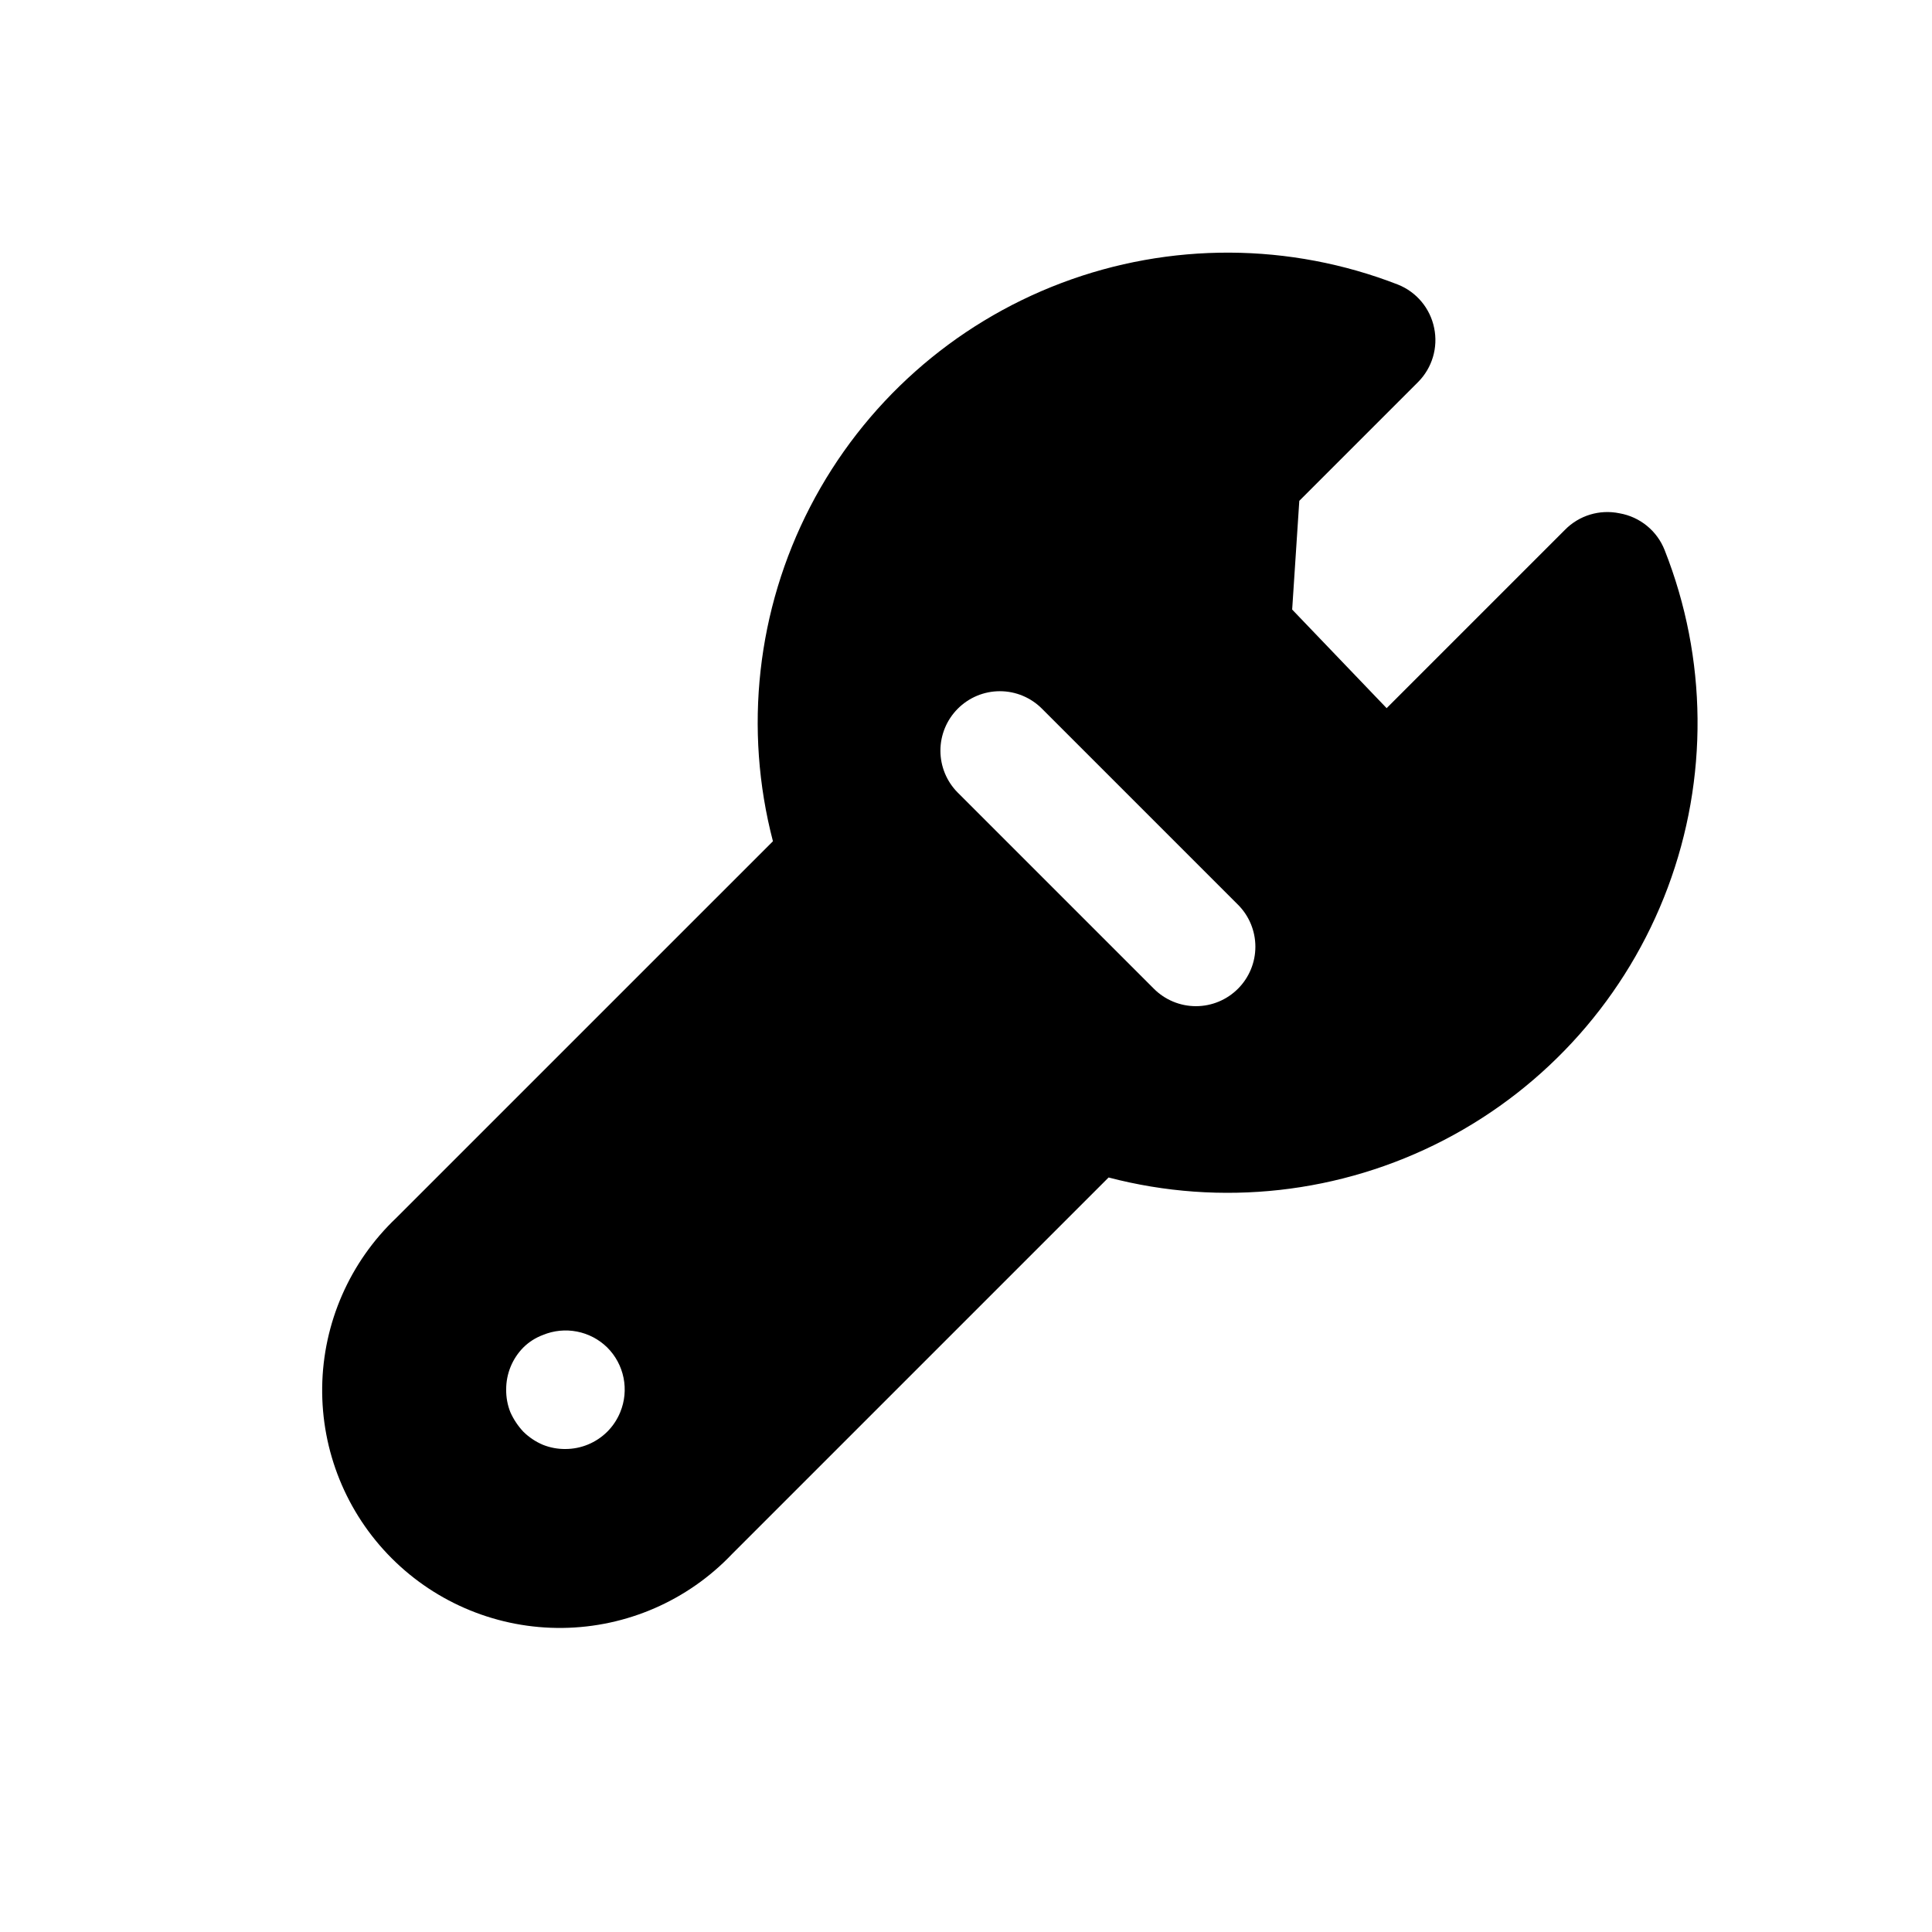 <?xml version="1.0" encoding="UTF-8"?>
<!-- Uploaded to: ICON Repo, www.svgrepo.com, Generator: ICON Repo Mixer Tools -->
<svg fill="#000000" width="800px" height="800px" version="1.1" viewBox="144 144 512 512" xmlns="http://www.w3.org/2000/svg">
 <path d="m585.15 289.79c-2.008-5.121-6.547-8.82-11.965-9.762-5.266-1.098-10.727 0.562-14.484 4.41l-47.23 47.23-25.035-26.133 1.891-28.812 31.488-31.488c3.734-3.758 5.332-9.141 4.25-14.328-1.059-5.203-4.668-9.527-9.605-11.492-28.652-11.141-60.414-11.289-89.172-0.414-28.758 10.871-52.477 31.996-66.59 59.309-14.117 27.312-17.629 58.879-9.863 88.629l-99.82 99.816c-12.32 11.684-19.398 27.852-19.633 44.832-0.23 16.98 6.402 33.336 18.402 45.352 11.996 12.02 28.34 18.684 45.32 18.48 16.98-0.203 33.156-7.254 44.867-19.555l99.816-99.816c29.828 7.812 61.496 4.281 88.875-9.914 27.375-14.195 48.508-38.039 59.316-66.922 10.805-28.879 10.508-60.742-0.828-89.422zm-276.78 228.45c-0.797 1.949-1.973 3.715-3.461 5.199-2.934 2.906-6.891 4.547-11.023 4.562-2.047 0.027-4.078-0.348-5.981-1.102-1.938-0.816-3.699-1.992-5.195-3.461-1.438-1.527-2.609-3.285-3.465-5.199-0.754-1.902-1.129-3.934-1.102-5.981-0.023-4.184 1.617-8.207 4.566-11.18 1.477-1.457 3.246-2.582 5.195-3.305 2.844-1.172 5.973-1.484 8.996-0.895 3.023 0.586 5.805 2.047 8.008 4.199 2.211 2.199 3.719 5 4.336 8.055 0.617 3.055 0.312 6.227-0.875 9.105zm163.74-112.25c-2.957 2.981-6.981 4.656-11.176 4.656-4.199 0-8.223-1.676-11.18-4.656l-51.957-51.957v0.004c-2.93-2.953-4.578-6.941-4.578-11.102 0-4.16 1.648-8.148 4.578-11.098 2.957-2.981 6.981-4.66 11.18-4.66 4.199 0 8.223 1.68 11.18 4.66l51.957 51.957-0.004-0.004c2.934 2.949 4.578 6.941 4.578 11.102 0 4.16-1.645 8.148-4.578 11.098z"/>
</svg>